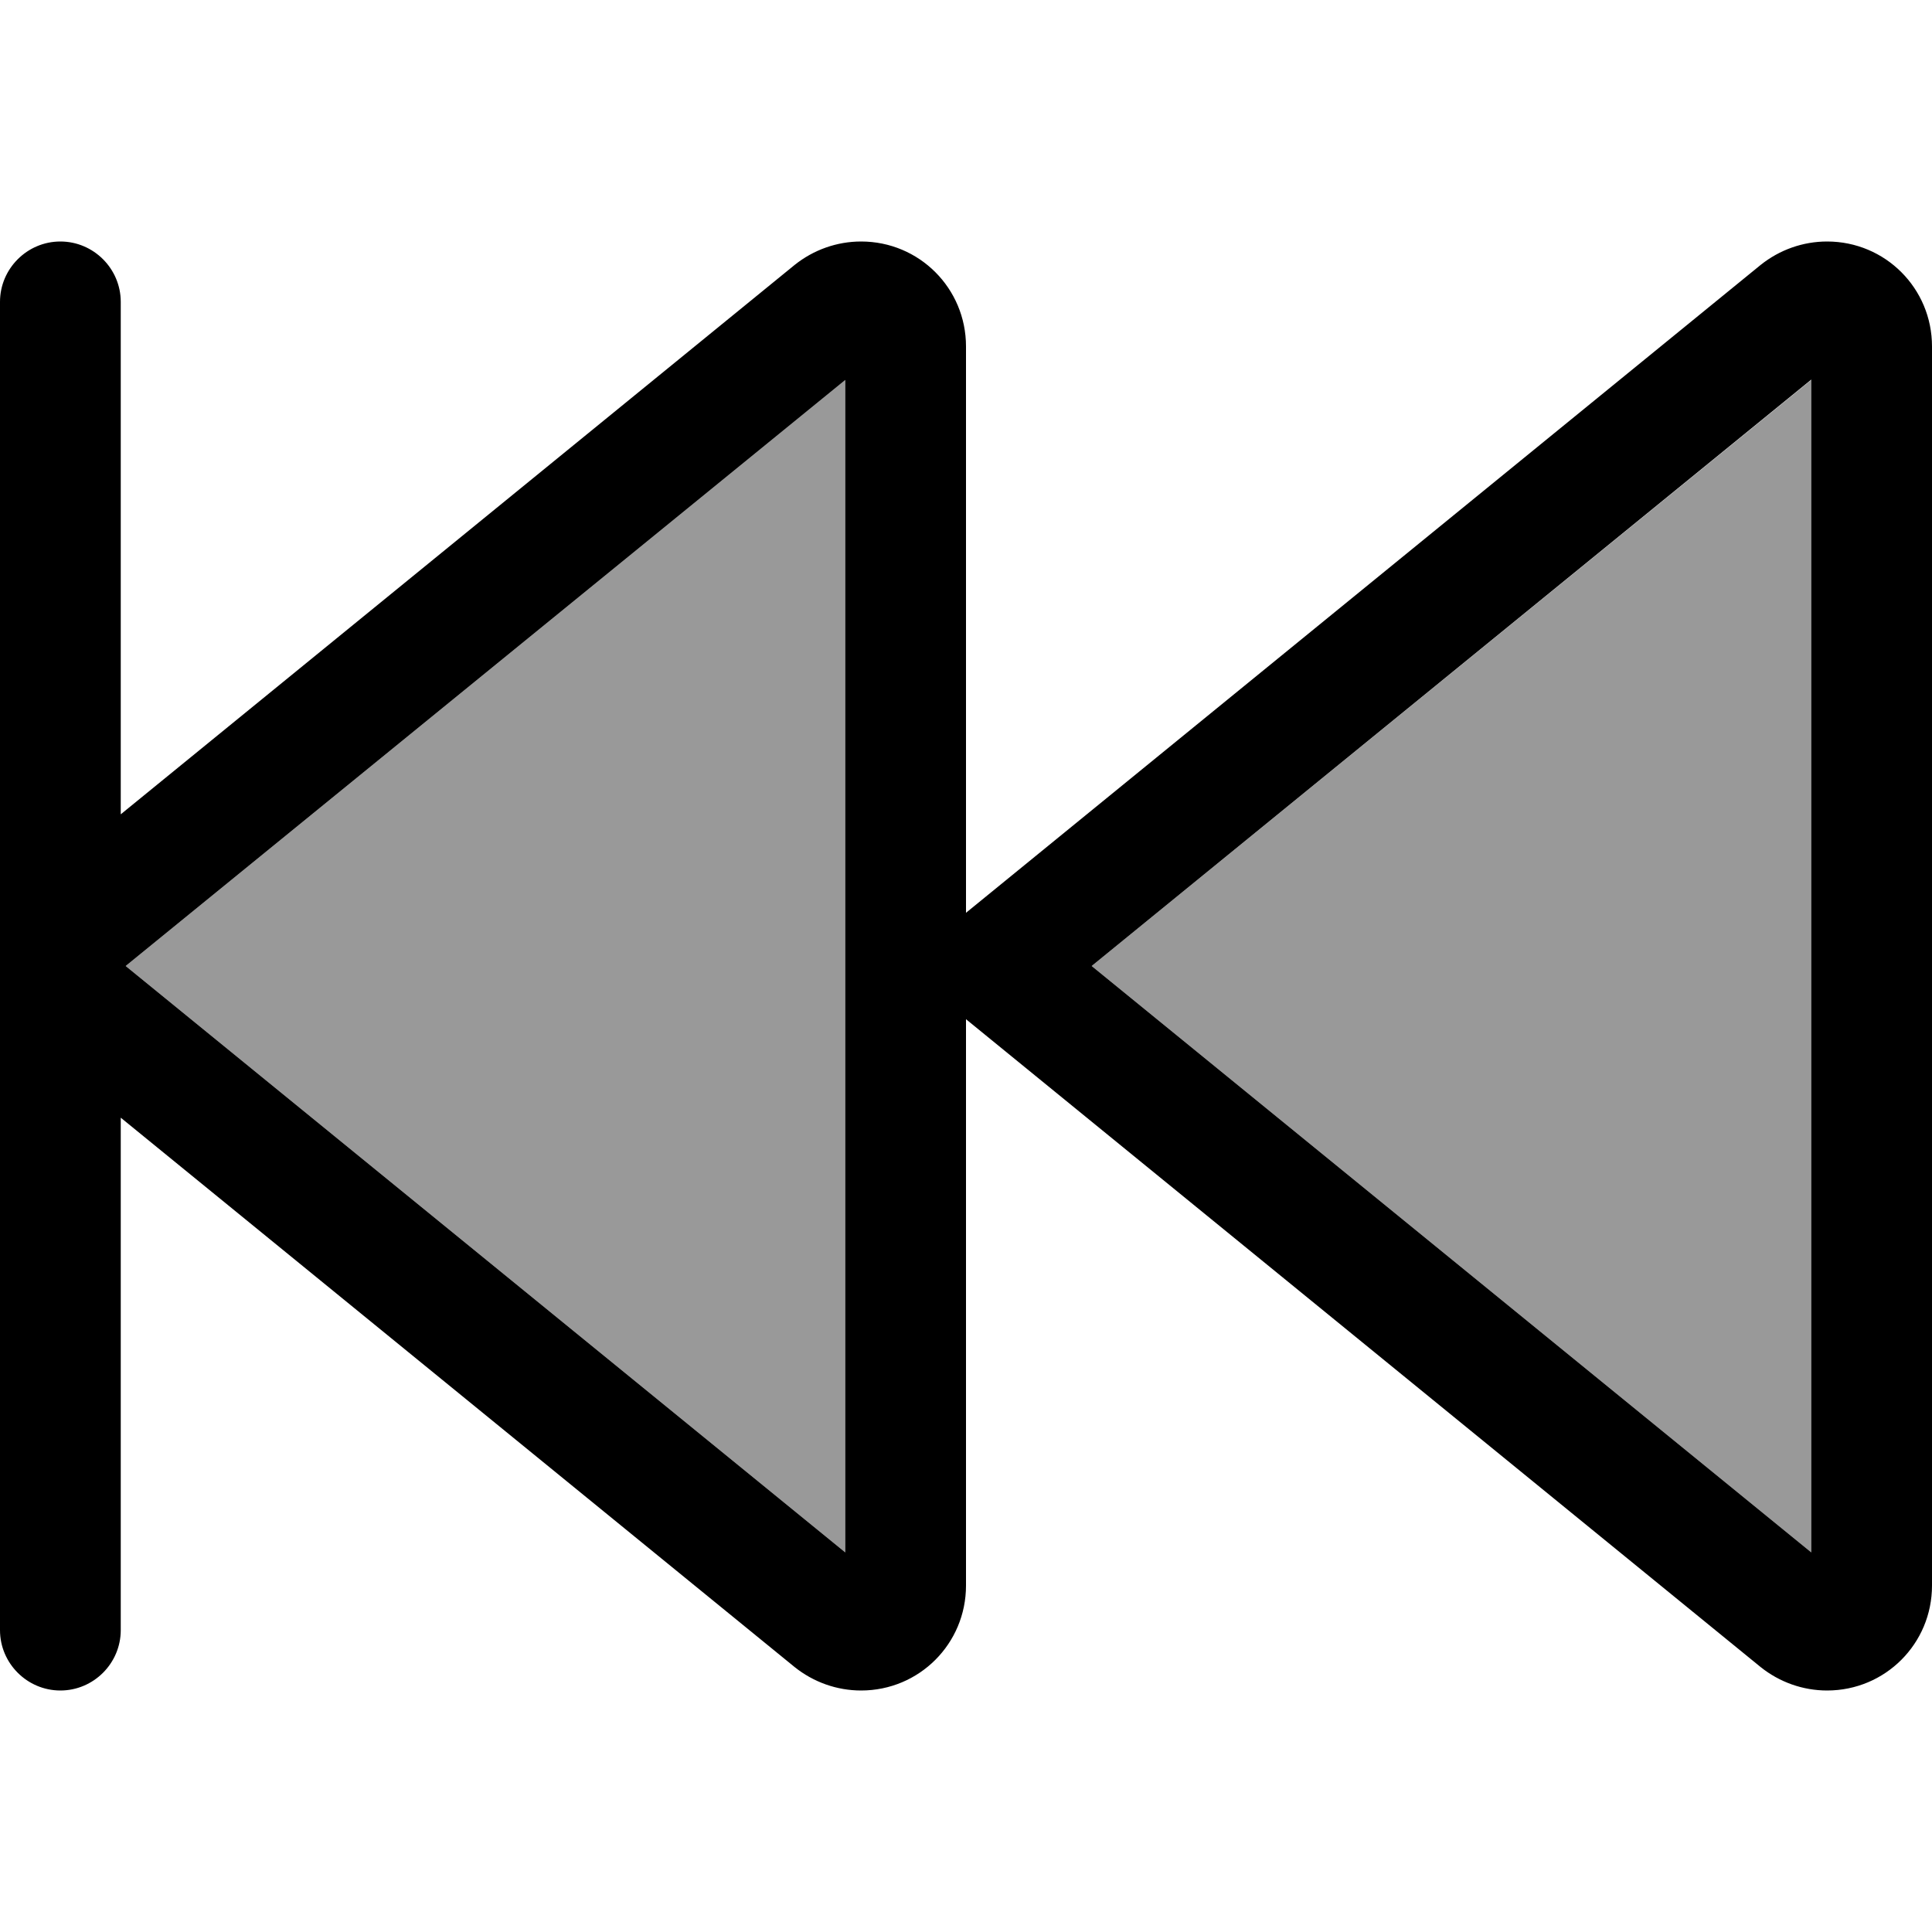 <svg xmlns="http://www.w3.org/2000/svg" viewBox="0 0 512 512"><!--! Font Awesome Pro 6.7.2 by @fontawesome - https://fontawesome.com License - https://fontawesome.com/license (Commercial License) Copyright 2024 Fonticons, Inc. --><defs><style>.fa-secondary{opacity:.4}</style></defs><path class="fa-secondary" d="M33.3 256L224 411.4l0-310.7L33.3 256zm256 0L480 411.4l0-310.7L289.3 256z"/><path class="fa-primary" d="M16 64c8.8 0 16 7.2 16 16l0 135.8L210.6 70.2c5-4 11.2-6.2 17.6-6.2C243.6 64 256 76.4 256 91.8l0 150.1L466.6 70.2c5-4 11.2-6.2 17.6-6.2C499.6 64 512 76.4 512 91.8l0 328.4c0 15.4-12.4 27.8-27.8 27.8c-6.4 0-12.6-2.2-17.6-6.2L256 270.1l0 150.1c0 15.4-12.4 27.8-27.8 27.8c-6.4 0-12.6-2.2-17.6-6.2L32 296.2 32 432c0 8.8-7.2 16-16 16s-16-7.2-16-16L0 270.1l0-28.2L0 80c0-8.8 7.2-16 16-16zM33.3 256L224 411.4l0-310.7L33.3 256zM480 100.6L289.3 256 480 411.4l0-310.7z"/></svg>